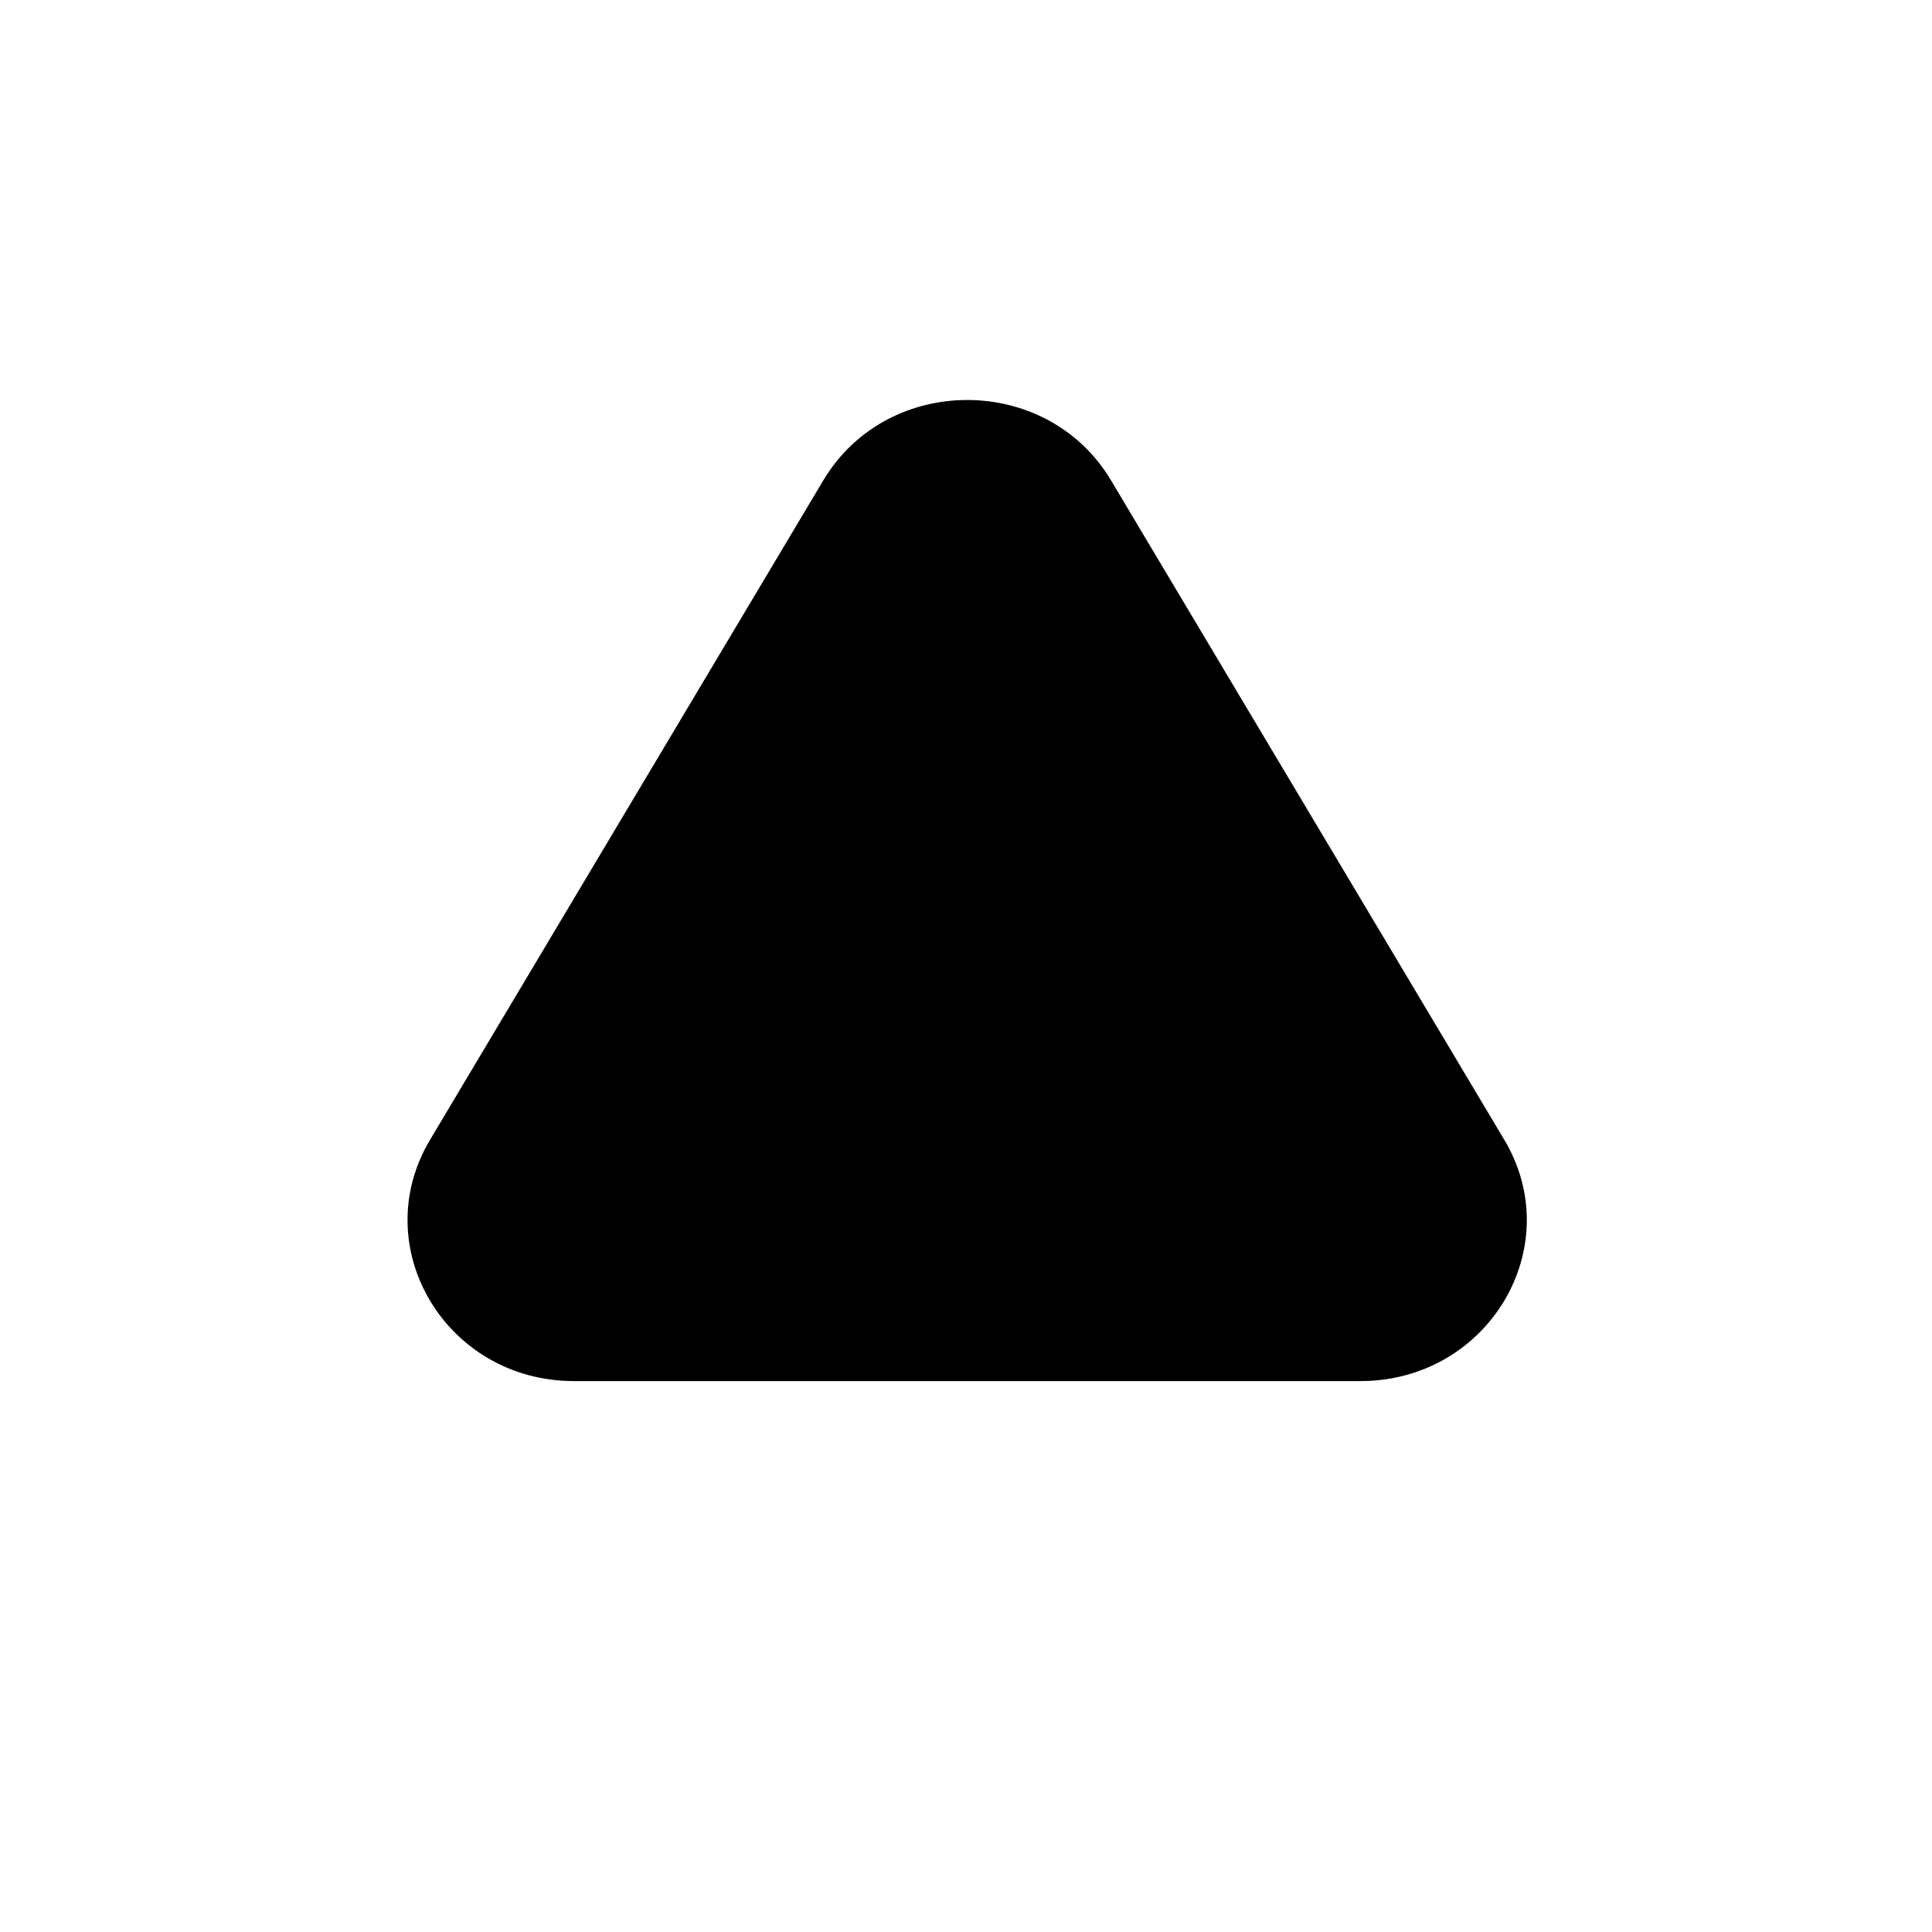 <svg width="512" height="512" viewBox="0 0 512 512" fill="none"
  xmlns="http://www.w3.org/2000/svg">
  <rect width="512" height="512" fill="white"/>
  <path d="M218.182 127.312C235.128 98.896 277.493 98.896 294.439 127.312L398.657 302.065C415.603 330.482 394.421 366 360.528 366H152.093C118.201 366 97.018 330.482 113.964 302.065L218.182 127.312Z" fill="black"/>
</svg>

